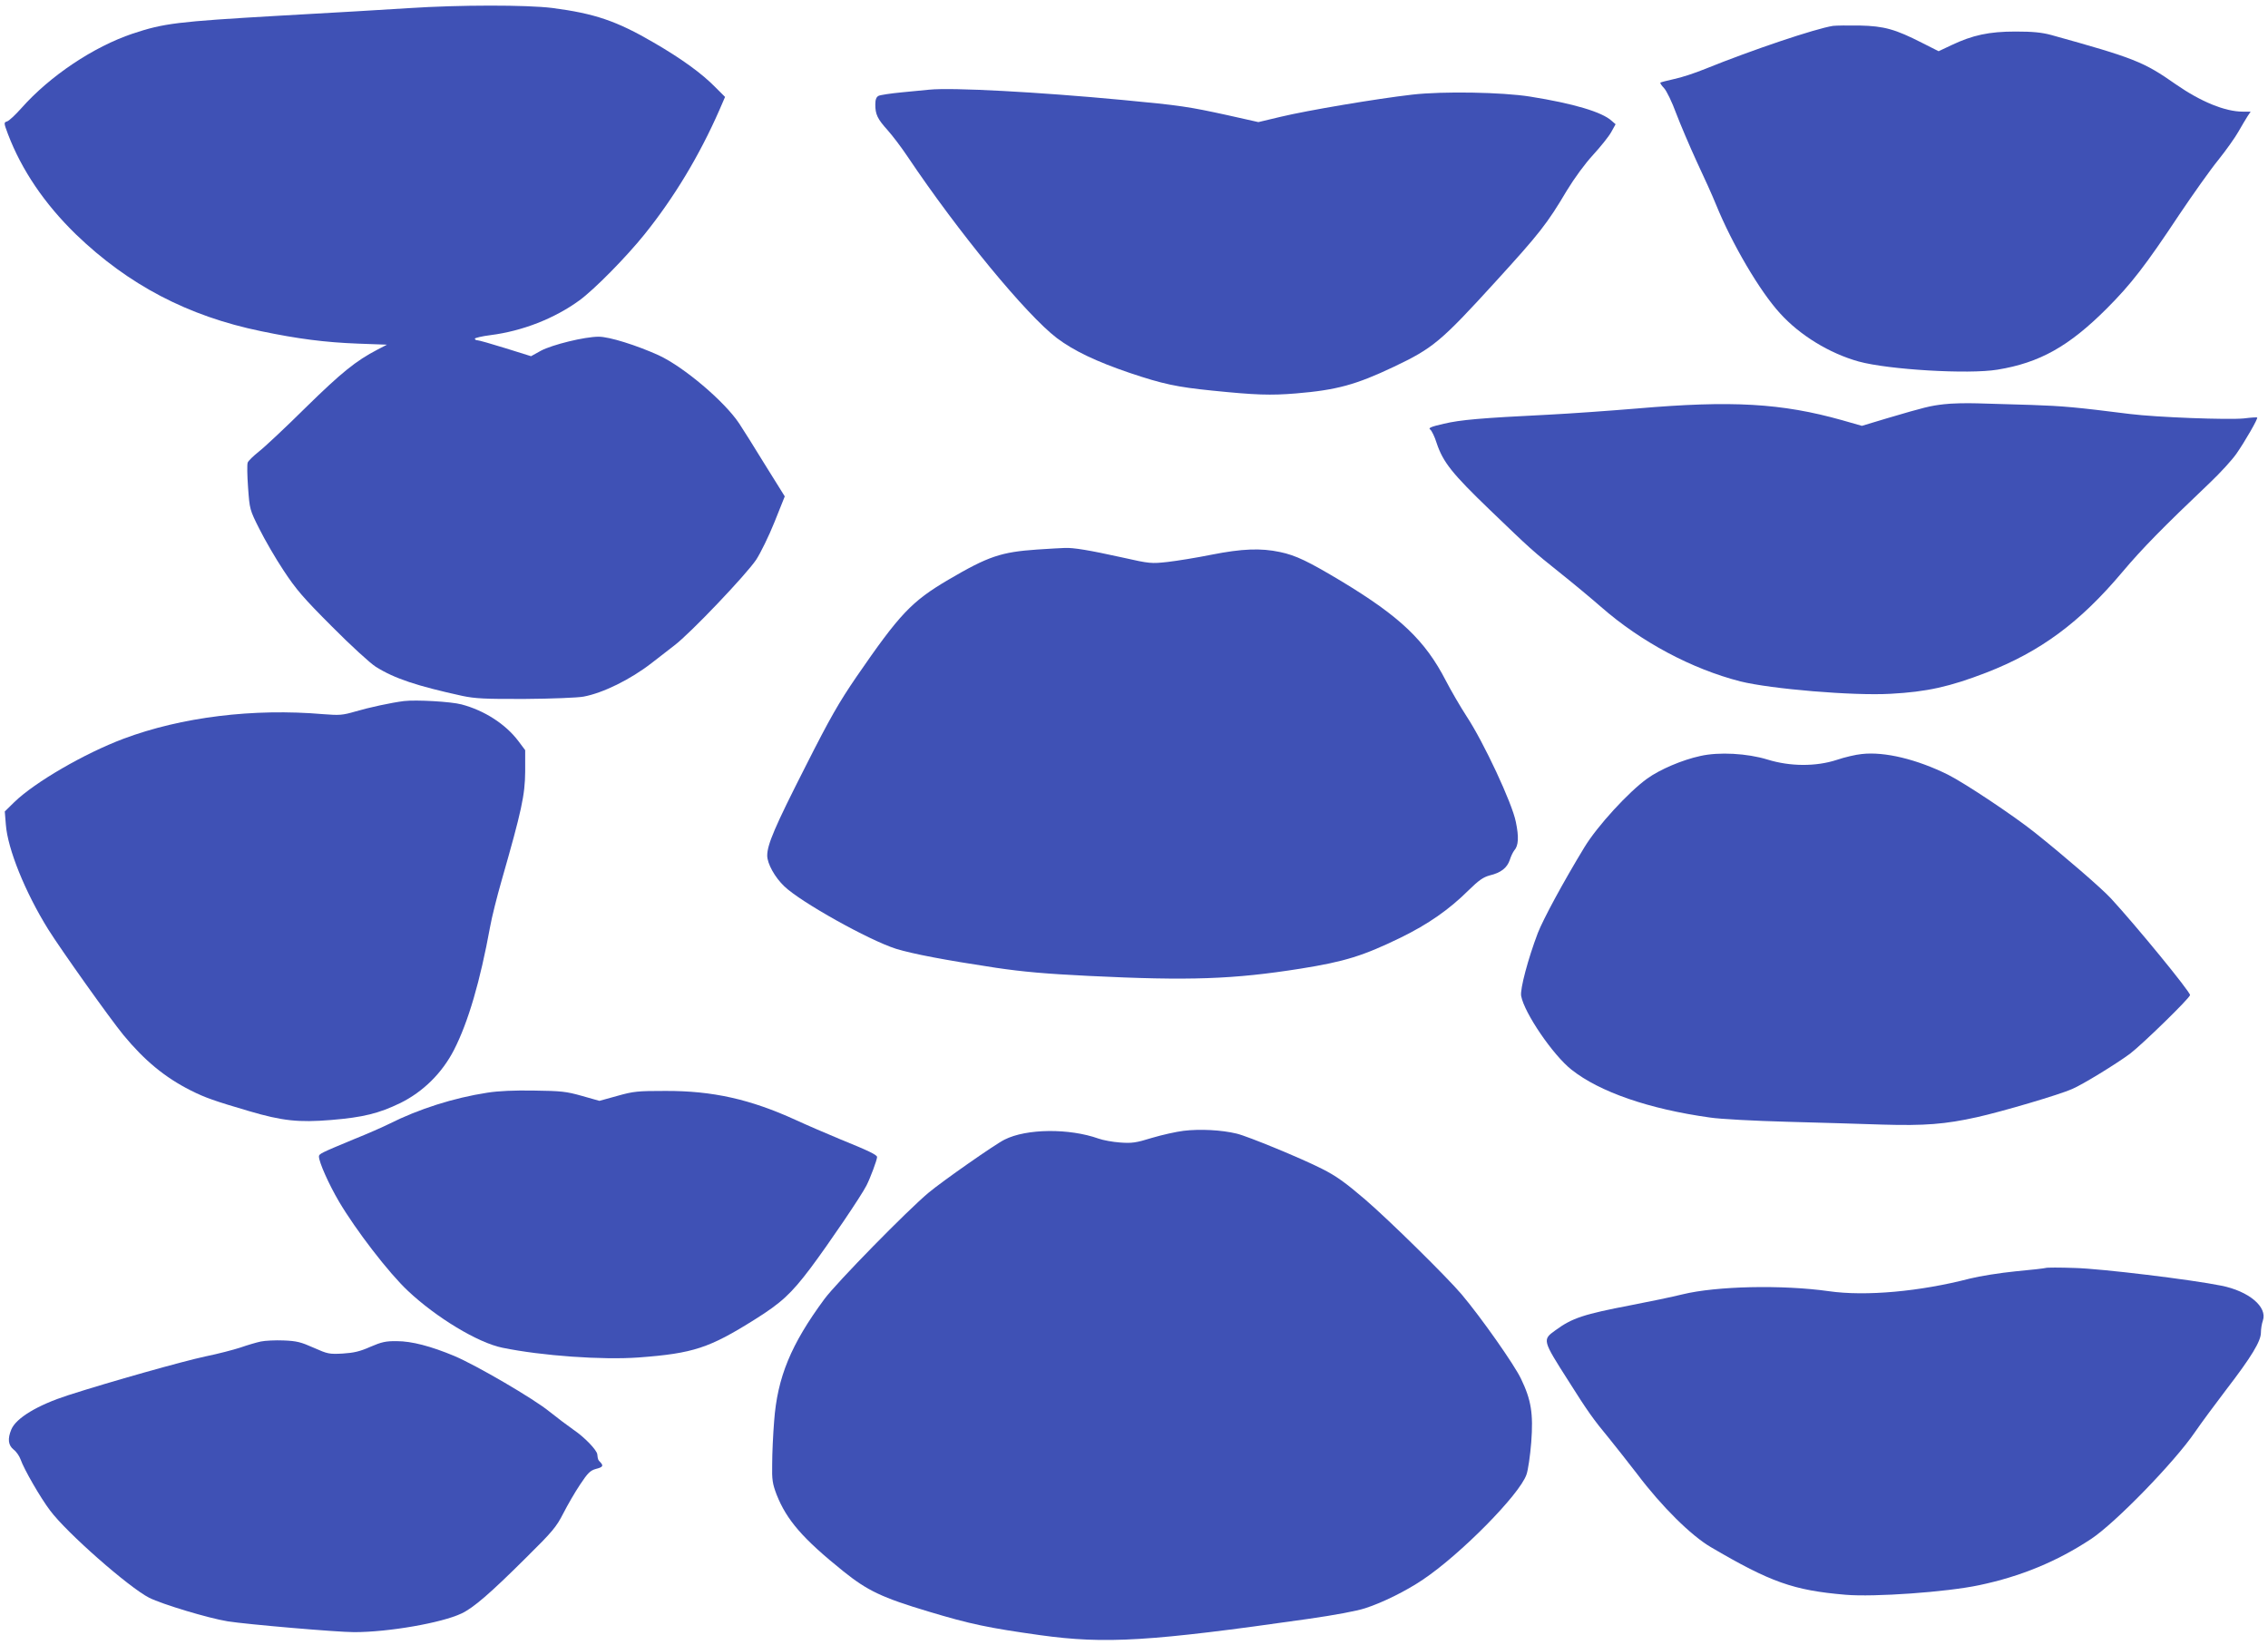 <?xml version="1.0" standalone="no"?>
<!DOCTYPE svg PUBLIC "-//W3C//DTD SVG 20010904//EN"
 "http://www.w3.org/TR/2001/REC-SVG-20010904/DTD/svg10.dtd">
<svg version="1.0" xmlns="http://www.w3.org/2000/svg"
 width="1280pt" height="928pt" viewBox="0 0 1280 928"
 preserveAspectRatio="xMidYMid meet">
<g transform="translate(0,928) scale(0.1,-0.1)"
fill="#3f51b5" stroke="none">
<path d="M2305 9234 c-110 -7 -441 -27 -735 -43 -570 -33 -645 -42 -822 -101
-220 -74 -466 -238 -628 -421 -33 -37 -69 -71 -80 -74 -19 -6 -19 -8 5 -72 77
-202 206 -393 384 -566 295 -284 631 -461 1045 -546 206 -43 360 -63 546 -70
l164 -6 -54 -28 c-121 -63 -202 -128 -405 -327 -115 -114 -235 -226 -265 -249
-30 -24 -58 -51 -62 -61 -4 -10 -3 -73 2 -141 9 -123 9 -125 64 -234 30 -60
91 -166 137 -235 70 -106 110 -153 273 -316 105 -106 216 -207 246 -226 106
-67 234 -109 490 -165 72 -15 127 -18 355 -17 149 1 296 7 328 13 109 20 264
96 384 189 34 26 92 71 129 100 91 69 405 399 462 484 24 37 71 132 103 212
l58 145 -111 178 c-60 98 -126 203 -146 233 -82 124 -312 319 -454 385 -126
57 -279 105 -339 105 -80 0 -262 -45 -326 -79 l-56 -31 -144 45 c-80 25 -151
45 -159 45 -8 0 -14 4 -14 9 0 4 40 14 89 20 180 23 361 94 501 196 85 62 264
244 367 372 169 210 311 447 423 702 l32 74 -54 54 c-76 78 -192 162 -349 253
-209 122 -334 164 -572 195 -145 18 -523 18 -812 -1z"/>
<path d="M10345 9134 c-101 -16 -452 -134 -722 -243 -56 -23 -135 -49 -175
-57 -40 -9 -75 -18 -77 -20 -3 -3 7 -17 21 -32 14 -15 45 -79 68 -142 24 -63
76 -185 115 -270 40 -85 90 -195 110 -245 90 -221 247 -489 361 -613 112 -124
279 -226 444 -272 168 -46 619 -73 783 -46 239 39 404 132 617 345 137 137
219 243 408 528 78 116 177 256 222 311 44 55 95 127 113 159 18 32 41 70 51
86 l18 27 -44 0 c-100 0 -237 56 -378 154 -181 127 -233 148 -705 279 -53 14
-102 19 -200 19 -149 0 -242 -20 -362 -77 l-72 -34 -93 47 c-151 77 -214 95
-353 98 -66 1 -133 0 -150 -2z"/>
<path d="M5245 8774 c-22 -2 -92 -9 -155 -15 -63 -6 -123 -15 -132 -20 -13 -7
-18 -22 -18 -49 0 -55 12 -81 69 -144 27 -30 78 -97 112 -148 290 -432 671
-894 844 -1026 96 -72 222 -132 410 -196 187 -63 267 -80 465 -100 246 -25
330 -28 475 -16 229 19 338 49 551 150 221 105 266 142 574 480 248 272 291
326 403 515 44 72 102 151 148 201 42 46 88 103 102 128 l25 45 -22 19 c-54
50 -216 98 -461 137 -158 25 -491 31 -665 11 -201 -23 -592 -89 -742 -125
l-126 -30 -174 39 c-220 48 -264 55 -593 86 -478 45 -960 71 -1090 58z"/>
<path d="M10972 6999 c-79 -9 -107 -16 -321 -79 l-143 -43 -112 32 c-342 96
-622 112 -1156 66 -156 -13 -381 -29 -500 -35 -385 -19 -497 -29 -591 -51 -74
-17 -90 -24 -77 -33 8 -6 25 -40 36 -76 36 -108 88 -173 299 -376 233 -224
240 -231 403 -361 69 -55 170 -139 225 -187 227 -199 514 -351 787 -421 173
-43 637 -82 848 -70 205 11 334 40 539 119 307 119 529 283 769 568 112 133
229 252 493 503 58 55 126 129 151 165 48 69 123 199 117 204 -2 2 -35 0 -74
-5 -88 -9 -493 6 -645 25 -301 38 -378 45 -555 51 -104 3 -242 7 -305 9 -63 2
-148 0 -188 -5z"/>
<path d="M5853 6179 c-203 -14 -275 -38 -500 -170 -209 -123 -275 -193 -520
-549 -99 -145 -149 -232 -286 -503 -174 -342 -217 -443 -217 -505 0 -45 43
-123 97 -174 93 -89 476 -303 630 -352 95 -29 272 -63 563 -107 156 -23 282
-34 525 -46 571 -28 815 -19 1195 41 250 40 353 72 565 175 155 76 272 157
383 267 58 57 83 74 119 84 64 15 99 43 114 88 6 20 18 44 25 53 24 27 27 75
9 161 -20 104 -181 449 -278 596 -35 54 -88 145 -117 201 -117 227 -258 361
-589 561 -189 113 -257 146 -347 165 -108 23 -214 19 -386 -15 -84 -17 -196
-35 -248 -41 -92 -10 -100 -10 -255 25 -190 42 -277 56 -325 54 -19 0 -90 -5
-157 -9z"/>
<path d="M2280 5324 c-72 -9 -197 -36 -275 -59 -72 -21 -90 -22 -180 -15 -395
34 -801 -16 -1129 -139 -220 -83 -498 -244 -615 -357 l-54 -53 6 -74 c10 -137
109 -382 239 -591 72 -115 350 -506 425 -597 118 -143 234 -239 379 -312 81
-41 136 -60 330 -117 187 -55 279 -65 462 -50 182 15 270 37 392 96 129 64
235 169 302 299 81 158 148 389 204 695 9 52 39 171 66 265 112 391 131 479
132 611 l0 121 -39 52 c-72 95 -191 172 -320 206 -59 16 -257 27 -325 19z"/>
<path d="M9596 5014 c-102 -22 -228 -76 -299 -127 -106 -76 -283 -269 -355
-388 -121 -199 -232 -405 -263 -484 -55 -145 -101 -317 -94 -355 18 -97 180
-334 284 -416 159 -126 437 -222 781 -270 58 -9 252 -19 435 -24 182 -5 425
-12 540 -16 236 -7 354 2 533 42 140 31 469 128 537 159 61 26 249 142 325
198 69 52 340 316 340 332 0 20 -305 392 -447 546 -54 58 -261 237 -429 371
-119 95 -394 278 -489 326 -175 87 -359 132 -488 117 -33 -3 -97 -18 -141 -33
-116 -38 -262 -38 -391 2 -114 35 -274 44 -379 20z"/>
<path d="M2750 3114 c-189 -29 -387 -92 -554 -176 -32 -16 -122 -56 -200 -87
-185 -77 -196 -82 -196 -97 0 -32 56 -157 113 -254 95 -161 281 -403 389 -504
159 -150 395 -293 533 -321 223 -46 566 -70 770 -55 308 23 398 53 656 215
148 93 204 144 314 290 104 139 285 406 315 465 22 43 60 145 60 161 0 12 -47
35 -205 99 -77 32 -191 81 -254 110 -256 117 -469 165 -736 164 -156 0 -179
-2 -271 -28 l-101 -28 -99 28 c-88 25 -118 28 -269 30 -113 2 -202 -2 -265
-12z"/>
<path d="M6680 2899 c-41 -5 -122 -23 -179 -40 -90 -28 -114 -31 -180 -26 -42
3 -96 13 -121 22 -166 59 -407 57 -531 -6 -53 -26 -350 -234 -428 -299 -120
-100 -519 -507 -588 -600 -189 -256 -266 -442 -284 -690 -6 -74 -11 -182 -11
-240 -2 -92 2 -113 25 -174 57 -144 148 -249 377 -433 136 -109 217 -148 481
-227 236 -71 337 -92 629 -133 368 -51 619 -36 1515 92 147 21 271 44 320 60
99 32 230 97 325 161 212 142 546 480 585 593 9 25 21 107 27 183 12 161 0
238 -58 358 -38 80 -226 347 -335 476 -84 99 -409 419 -544 535 -112 96 -165
134 -245 174 -114 58 -417 183 -480 198 -86 21 -208 27 -300 16z"/>
<path d="M11545 2125 c-5 -2 -82 -11 -170 -19 -89 -9 -203 -27 -258 -41 -281
-73 -588 -101 -796 -71 -263 37 -634 29 -826 -18 -56 -14 -186 -41 -290 -61
-266 -51 -332 -72 -427 -142 -74 -53 -73 -55 73 -284 109 -173 142 -219 229
-324 36 -44 108 -136 160 -203 138 -183 304 -347 415 -412 339 -199 467 -244
760 -269 161 -14 572 15 755 54 234 49 440 134 632 261 136 90 470 433 586
603 35 51 115 159 176 239 143 186 196 274 196 322 0 21 5 51 11 68 27 77 -79
166 -234 197 -167 34 -676 96 -827 100 -85 3 -159 3 -165 0z"/>
<path d="M1472 1710 c-24 -5 -75 -20 -115 -34 -40 -13 -128 -36 -197 -50 -127
-27 -539 -143 -775 -219 -174 -56 -294 -129 -321 -193 -22 -53 -18 -89 13
-114 15 -11 32 -36 39 -55 19 -55 111 -215 167 -289 94 -126 445 -434 559
-492 74 -37 333 -115 443 -133 107 -17 617 -61 714 -61 194 0 493 52 605 105
68 32 162 113 366 316 149 147 170 173 209 249 24 47 66 120 95 163 43 65 57
79 89 88 40 10 44 18 25 38 -13 12 -14 16 -17 44 -2 24 -72 97 -133 138 -33
23 -95 70 -139 105 -87 71 -409 259 -534 312 -134 56 -242 84 -325 84 -63 1
-87 -5 -150 -32 -58 -26 -93 -34 -156 -38 -77 -4 -85 -2 -164 33 -72 32 -95
38 -169 41 -47 2 -105 -1 -129 -6z"/>
</g>
</svg>
